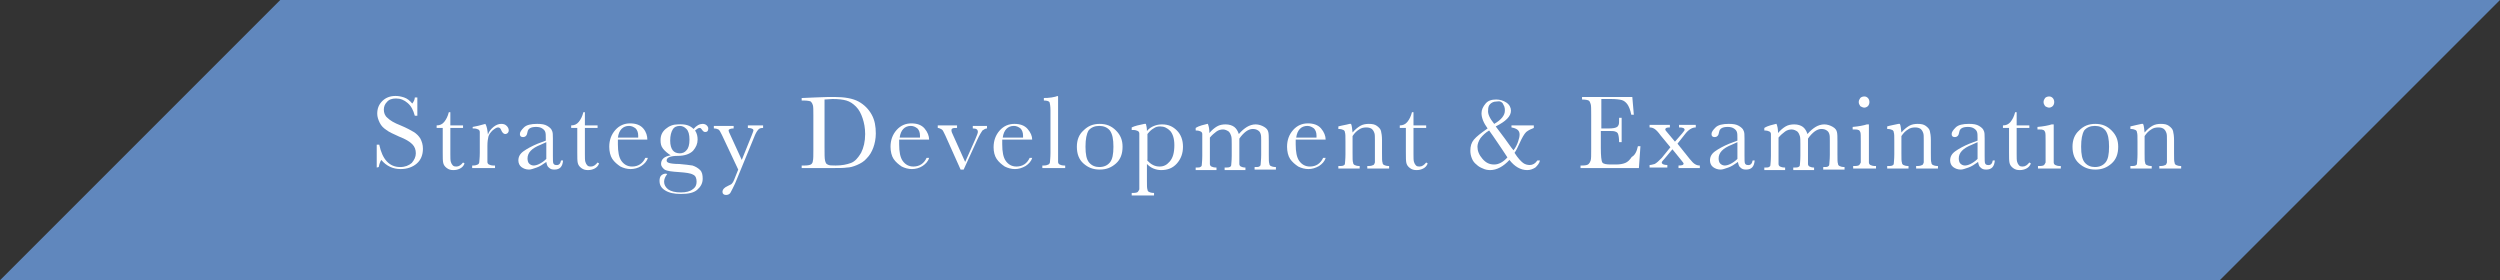 <?xml version="1.0" encoding="utf-8"?>
<!-- Generator: Adobe Illustrator 24.0.1, SVG Export Plug-In . SVG Version: 6.00 Build 0)  -->
<svg version="1.1" id="レイヤー_1" xmlns="http://www.w3.org/2000/svg" xmlns:xlink="http://www.w3.org/1999/xlink" x="0px"
	 y="0px" viewBox="0 0 492.4 55.2" style="enable-background:new 0 0 492.4 55.2;" xml:space="preserve">
<rect x="0" y="0" width="492.4" height="55.2" fill="#333333" stroke="none"/>
<style type="text/css">
	.st0{fill:#6087BD;}
	.st1{fill:#FFFFFF;}
</style>
<title>ove-img02-sp</title>
<polygon class="st0" points="437.2,55.2 492.4,0 55.2,0 0,55.2 "/>
<g>
	<path class="st1" d="M74.2,33v-4.5h0.5c0.6,2.9,2,4.4,4.1,4.4c1,0,1.7-0.3,2.3-0.8c0.5-0.6,0.8-1.2,0.8-1.9c0-0.7-0.2-1.3-0.7-1.8
		s-1.3-1-2.6-1.5c-1.1-0.5-2-0.9-2.5-1.3c-0.6-0.4-1-0.8-1.3-1.4s-0.5-1.2-0.5-1.8c0-1,0.3-1.8,1-2.5s1.6-1,2.6-1
		c0.6,0,1.1,0.1,1.7,0.3s1.1,0.6,1.6,1.2c0.3-0.4,0.5-0.8,0.5-1.2h0.5v3.6h-0.5c-0.3-1.1-0.7-1.9-1.4-2.5s-1.4-0.9-2.3-0.9
		c-0.8,0-1.4,0.2-1.8,0.7c-0.4,0.4-0.6,0.9-0.6,1.5s0.2,1.2,0.7,1.6c0.5,0.5,1.3,1,2.6,1.5c1.2,0.5,2.1,1,2.6,1.3s1,0.8,1.3,1.3
		c0.3,0.6,0.5,1.2,0.5,2c0,1.2-0.4,2.2-1.2,2.9c-0.8,0.7-1.9,1.1-3.2,1.1c-1.5,0-2.8-0.6-3.8-1.8c-0.2,0.3-0.4,0.8-0.5,1.4L74.2,33
		L74.2,33z"/>
	<path class="st1" d="M91.2,25.2h-2.5v5.1c0,0.8,0,1.3,0.1,1.6s0.2,0.5,0.4,0.7s0.5,0.2,0.7,0.2c0.5,0,0.9-0.3,1.3-0.8l0.3,0.2
		c-0.2,0.5-0.5,0.8-0.9,1s-0.8,0.3-1.3,0.3s-0.9-0.1-1.3-0.4c-0.4-0.3-0.6-0.6-0.7-1c-0.1-0.4-0.1-1.1-0.1-2.1v-4.8H86v-0.5
		c0.6,0,1.1-0.2,1.5-0.7s0.7-1.1,0.9-1.9h0.3v2.6h2.5V25.2z"/>
	<path class="st1" d="M96.1,26.5c0.2-0.6,0.6-1.1,1.1-1.5s1-0.6,1.5-0.6s0.8,0.1,1.1,0.4s0.4,0.6,0.4,0.9c0,0.2-0.1,0.4-0.2,0.5
		c-0.1,0.1-0.3,0.2-0.5,0.2c-0.3,0-0.6-0.3-0.8-0.8c-0.1-0.3-0.3-0.5-0.6-0.5s-0.6,0.2-1.1,0.6c-0.4,0.4-0.7,0.8-0.8,1.2
		s-0.2,1-0.2,1.8v1.5c0,0.9,0,1.5,0,1.7c0,0.2,0.1,0.4,0.3,0.5c0.2,0.1,0.5,0.2,0.9,0.2h0.3v0.5H93v-0.5h0.2c0.4,0,0.7-0.1,0.9-0.2
		c0.2-0.1,0.3-0.3,0.3-0.5c0-0.2,0.1-0.8,0.1-1.8v-2.4c0-0.9,0-1.5,0-1.7s-0.1-0.4-0.3-0.5s-0.5-0.2-0.9-0.2h-0.2V25
		c0.6-0.1,1.5-0.3,2.5-0.6C95.9,24.9,96,25.6,96.1,26.5z"/>
	<path class="st1" d="M110.5,31.6h0.4c-0.1,1.2-0.6,1.8-1.7,1.8c-0.5,0-0.8-0.1-1.1-0.4c-0.3-0.2-0.4-0.6-0.5-1.1
		c-0.7,0.5-1.3,0.9-1.9,1.1c-0.6,0.2-1.1,0.4-1.5,0.4c-0.6,0-1.1-0.2-1.5-0.5s-0.6-0.8-0.6-1.3c0-0.7,0.3-1.3,1-1.8s1.6-1,2.8-1.5
		l1.6-0.6v-0.4c0-0.6,0-1-0.1-1.3s-0.3-0.5-0.6-0.7s-0.7-0.3-1.2-0.3c-1,0-1.6,0.3-1.7,1c-0.1,0.7-0.4,1-0.9,1
		c-0.4,0-0.6-0.2-0.6-0.6s0.3-0.8,0.8-1.3s1.4-0.7,2.6-0.7c0.9,0,1.5,0.1,2,0.4s0.8,0.6,0.9,0.9c0.2,0.3,0.2,0.9,0.2,1.6v3.4
		c0,0.8,0,1.3,0.1,1.5s0.3,0.3,0.5,0.3C110.1,32.6,110.4,32.2,110.5,31.6z M107.6,28l-1.1,0.5c-1.8,0.7-2.6,1.6-2.6,2.7
		c0,0.4,0.1,0.8,0.3,1c0.2,0.2,0.5,0.4,0.9,0.4c0.3,0,0.7-0.1,1.1-0.3c0.4-0.2,0.9-0.5,1.4-1L107.6,28L107.6,28z"/>
	<path class="st1" d="M117.7,25.2h-2.5v5.1c0,0.8,0,1.3,0.1,1.6s0.2,0.5,0.4,0.7s0.5,0.2,0.7,0.2c0.5,0,0.9-0.3,1.3-0.8l0.3,0.2
		c-0.2,0.5-0.5,0.8-0.9,1s-0.8,0.3-1.3,0.3s-0.9-0.1-1.3-0.4c-0.4-0.3-0.6-0.6-0.7-1c-0.1-0.4-0.1-1.1-0.1-2.1v-4.8h-1.2v-0.5
		c0.6,0,1.1-0.2,1.5-0.7s0.7-1.1,0.9-1.9h0.3v2.6h2.5V25.2z"/>
	<path class="st1" d="M127.5,27.5h-5.8c0,0.4,0,0.7,0,0.9c0,1.5,0.2,2.6,0.7,3.3c0.5,0.7,1.2,1.1,2.1,1.1c1.2,0,2.1-0.6,2.6-1.7h0.5
		c-0.2,0.7-0.7,1.2-1.3,1.6c-0.6,0.4-1.4,0.6-2.1,0.6c-0.7,0-1.4-0.2-2-0.5c-0.6-0.4-1.2-0.9-1.6-1.5s-0.6-1.5-0.6-2.4
		c0-1.3,0.4-2.4,1.2-3.3s1.8-1.3,2.9-1.3c1.1,0,2,0.3,2.6,1S127.5,26.8,127.5,27.5z M125.7,27.1c0-0.2,0-0.3,0-0.4
		c0-0.6-0.2-1.1-0.5-1.4c-0.4-0.3-0.8-0.5-1.3-0.5c-1.2,0-2,0.8-2.2,2.3H125.7z"/>
	<path class="st1" d="M136.6,25.4c0.6-0.7,1.2-1,1.8-1c0.3,0,0.6,0.1,0.8,0.3s0.3,0.4,0.3,0.6c0,0.5-0.2,0.7-0.6,0.7
		c-0.2,0-0.4-0.1-0.6-0.4c-0.2-0.3-0.3-0.4-0.5-0.4c-0.3,0-0.5,0.2-0.9,0.5c0.4,0.6,0.5,1.2,0.5,1.8c0,0.8-0.3,1.5-0.9,2.2
		c-0.6,0.6-1.6,1-3,1s-2.2,0.3-2.2,0.9c0,0.3,0.2,0.4,0.5,0.5c0.3,0.1,1,0.2,2,0.2c1.1,0.1,2,0.2,2.6,0.3c0.6,0.2,1.1,0.5,1.5,0.9
		s0.5,1,0.5,1.7c0,0.9-0.4,1.6-1.1,2.2c-0.7,0.6-1.8,0.8-3.2,0.8c-1.3,0-2.3-0.2-3.1-0.7s-1.1-1.1-1.1-1.9c0-0.4,0.1-0.8,0.3-1
		s0.5-0.4,0.9-0.4c0.1,0,0.2,0,0.3,0.1c-0.4,0.5-0.6,1-0.6,1.5c0,0.6,0.3,1.1,0.8,1.5c0.6,0.4,1.4,0.6,2.5,0.6c1,0,1.8-0.2,2.3-0.6
		c0.6-0.4,0.8-0.9,0.8-1.5c0-0.7-0.2-1.2-0.7-1.4c-0.5-0.3-1.4-0.4-2.7-0.5c-1.5-0.1-2.4-0.2-2.9-0.5c-0.4-0.3-0.7-0.7-0.7-1.1
		c0-0.9,0.6-1.5,1.9-1.7c-0.6-0.4-1.1-0.8-1.5-1.3s-0.5-1-0.5-1.7c0-0.9,0.3-1.6,1-2.2s1.5-0.9,2.4-0.9
		C135,24.4,135.9,24.7,136.6,25.4z M132,27.7c0,0.9,0.2,1.5,0.5,1.9s0.8,0.6,1.4,0.6c0.5,0,1-0.2,1.3-0.6c0.4-0.4,0.6-1.1,0.6-2.1
		s-0.2-1.7-0.6-2.1s-0.8-0.6-1.3-0.6c-0.6,0-1.1,0.2-1.4,0.7S132,26.7,132,27.7z"/>
	<path class="st1" d="M146.1,31.5l1.9-4.7c0.3-0.7,0.4-1.1,0.4-1.1c0-0.3-0.4-0.5-1.1-0.5v-0.5h3v0.5c-0.5,0-0.8,0.1-1,0.4
		c-0.2,0.2-0.5,0.7-0.8,1.5l-3.7,9c-0.4,0.9-0.7,1.4-0.9,1.8s-0.6,0.5-0.9,0.5c-0.4,0-0.7-0.2-0.7-0.6c0-0.5,0.4-0.9,1.1-1.2
		c0.4-0.2,0.7-0.3,0.8-0.5c0.1-0.1,0.3-0.4,0.4-0.7l0.8-2l-3.2-6.8c-0.3-0.6-0.5-1-0.7-1.1s-0.5-0.2-0.9-0.2v-0.5h3.9v0.5
		c-0.7,0-1,0.2-1,0.4c0,0.1,0.1,0.4,0.4,1L146.1,31.5z"/>
	<path class="st1" d="M158.1,19.3l2.3-0.1c1.9-0.1,3.2-0.1,3.9-0.1c2.1,0,3.7,0.3,4.8,0.9s2,1.5,2.6,2.6s0.8,2.3,0.8,3.7
		c0,1-0.2,2-0.5,2.8s-0.7,1.5-1.3,2.1c-0.5,0.6-1.2,1-1.9,1.3c-0.7,0.3-1.4,0.5-2,0.5c-0.6,0.1-1.5,0.1-2.7,0.1h-6.2v-0.5h0.6
		c0.6,0,1-0.1,1.2-0.2c0.2-0.1,0.4-0.4,0.4-0.7c0.1-0.3,0.1-1.1,0.1-2.2v-6.7c0-1.1,0-1.8-0.1-2.1c-0.1-0.3-0.2-0.5-0.4-0.7
		c-0.2-0.1-0.7-0.2-1.4-0.2h-0.4v-0.5H158.1z M162.4,19.6v9.3c0,1.4,0,2.3,0.1,2.7c0.1,0.4,0.2,0.7,0.5,0.8c0.3,0.2,0.8,0.2,1.6,0.2
		c1.2,0,2.2-0.2,3-0.5c0.8-0.3,1.4-1,2-2c0.5-1,0.8-2.2,0.8-3.7c0-1.2-0.2-2.2-0.5-3.1s-0.7-1.7-1.3-2.3s-1.2-1-1.9-1.2
		c-0.7-0.2-1.6-0.3-2.7-0.3C163.5,19.5,162.9,19.6,162.4,19.6z"/>
	<path class="st1" d="M183,27.5h-5.9c0,0.4,0,0.7,0,0.9c0,1.5,0.2,2.6,0.7,3.3c0.5,0.7,1.2,1.1,2.1,1.1c1.2,0,2.1-0.6,2.6-1.7h0.5
		c-0.2,0.7-0.7,1.2-1.3,1.6c-0.6,0.4-1.4,0.6-2.1,0.6s-1.4-0.2-2-0.5c-0.6-0.4-1.2-0.9-1.6-1.5s-0.6-1.5-0.6-2.4
		c0-1.3,0.4-2.4,1.2-3.3c0.8-0.9,1.8-1.3,2.9-1.3s2,0.3,2.6,1S183,26.8,183,27.5z M181.2,27.1c0-0.2,0-0.3,0-0.4
		c0-0.6-0.2-1.1-0.5-1.4c-0.4-0.3-0.8-0.5-1.3-0.5c-1.2,0-2,0.8-2.2,2.3H181.2z"/>
	<path class="st1" d="M189.8,33.4h-0.6l-3-6.7c-0.3-0.6-0.5-1.1-0.7-1.2s-0.5-0.3-0.8-0.3v-0.5h3.8v0.5c-0.4,0-0.7,0-0.9,0.1
		c-0.2,0.1-0.2,0.2-0.2,0.4c0,0.2,0.1,0.5,0.4,1.1l2.3,5.1l2-4.5c0.3-0.7,0.5-1.2,0.5-1.4c0-0.5-0.3-0.7-1-0.7v-0.5h2.8v0.5
		c-0.3,0-0.6,0.2-0.9,0.4c-0.2,0.3-0.6,0.9-1,1.8L189.8,33.4z"/>
	<path class="st1" d="M203.3,27.5h-5.9c0,0.4,0,0.7,0,0.9c0,1.5,0.2,2.6,0.7,3.3c0.5,0.7,1.2,1.1,2.1,1.1c1.2,0,2.1-0.6,2.6-1.7h0.5
		c-0.2,0.7-0.7,1.2-1.3,1.6c-0.7,0.4-1.4,0.6-2.1,0.6s-1.4-0.2-2-0.5c-0.6-0.4-1.2-0.9-1.6-1.5s-0.6-1.4-0.6-2.3
		c0-1.3,0.4-2.4,1.2-3.3c0.8-0.9,1.8-1.3,2.9-1.3s2,0.3,2.6,1S203.3,26.8,203.3,27.5z M201.5,27.1c0-0.2,0-0.3,0-0.4
		c0-0.6-0.2-1.1-0.5-1.4c-0.4-0.3-0.8-0.5-1.3-0.5c-1.2,0-2,0.8-2.2,2.3H201.5z"/>
	<path class="st1" d="M208.4,19v11.2c0,0.9,0,1.5,0,1.7c0,0.2,0.1,0.4,0.3,0.5c0.2,0.1,0.5,0.2,0.9,0.2h0.2v0.5h-4.5v-0.5h0.3
		c0.4,0,0.7-0.1,0.9-0.2c0.2-0.1,0.3-0.3,0.3-0.5c0-0.2,0.1-0.8,0.1-1.8v-8.3c0-0.9-0.1-1.4-0.2-1.7c-0.2-0.2-0.5-0.3-1.1-0.3v-0.5
		c0.4,0,0.9,0,1.5-0.1s1-0.2,1.2-0.3L208.4,19L208.4,19z"/>
	<path class="st1" d="M212.1,28.9c0-1.3,0.4-2.4,1.3-3.2c0.9-0.9,1.9-1.3,3.2-1.3c1.3,0,2.3,0.4,3.2,1.3s1.3,1.9,1.3,3.2
		c0,1.4-0.4,2.5-1.3,3.3s-1.9,1.2-3.2,1.2s-2.3-0.4-3.2-1.2C212.5,31.4,212.1,30.3,212.1,28.9z M213.8,28.9c0,1.5,0.2,2.5,0.7,3.1
		s1.2,0.9,2,0.9c0.9,0,1.6-0.3,2.1-0.9s0.7-1.6,0.7-3.1s-0.2-2.5-0.7-3.2c-0.5-0.6-1.2-0.9-2.1-0.9s-1.6,0.3-2.1,0.9
		C214,26.4,213.8,27.4,213.8,28.9z"/>
	<path class="st1" d="M225.4,24.4h0.3c0.1,0.4,0.2,0.8,0.2,1.4c0.4-0.5,0.9-0.8,1.4-1s1-0.3,1.6-0.3c1.2,0,2.1,0.4,2.9,1.2
		s1.2,1.9,1.2,3.2c0,1.3-0.4,2.4-1.2,3.3c-0.8,0.9-1.8,1.3-3.1,1.3c-0.5,0-1-0.1-1.5-0.3s-0.9-0.5-1.3-0.9v3.2c0,1,0,1.6,0.1,1.8
		c0,0.2,0.1,0.4,0.3,0.5s0.5,0.2,1,0.2v0.5h-4.4V38h0.3c0.5,0,0.8-0.1,0.9-0.2c0.1-0.1,0.2-0.3,0.3-0.5c0-0.2,0-0.8,0-1.7V28
		c0-0.9,0-1.5,0-1.7s-0.1-0.4-0.3-0.5s-0.5-0.2-0.9-0.2h-0.3v-0.5C223.5,24.8,224.4,24.6,225.4,24.4z M225.9,31.5
		c0.4,0.5,0.8,0.8,1.2,1c0.4,0.2,0.8,0.3,1.3,0.3c0.8,0,1.4-0.3,2-1c0.6-0.7,0.9-1.7,0.9-3.2c0-1.3-0.3-2.2-0.8-2.8
		c-0.6-0.6-1.2-0.9-2-0.9c-0.5,0-0.9,0.1-1.3,0.4c-0.4,0.2-0.8,0.6-1.2,1.1v5.1H225.9z"/>
	<path class="st1" d="M237.8,24.4h0.1c0.2,0.5,0.3,1,0.3,1.8c0.5-0.6,1-1,1.5-1.3s1.1-0.4,1.7-0.4c0.7,0,1.3,0.2,1.7,0.5
		c0.4,0.3,0.7,0.8,0.9,1.4c0.5-0.6,1.1-1.1,1.6-1.4s1.1-0.5,1.7-0.5s1.2,0.2,1.7,0.5s0.7,0.6,0.8,1s0.1,1,0.1,1.9v2.5
		c0,1,0,1.6,0.1,1.8c0,0.2,0.1,0.4,0.3,0.5c0.2,0.1,0.5,0.2,1,0.2v0.5h-4.2v-0.5c0.4,0,0.8,0,0.9-0.1c0.2-0.1,0.3-0.2,0.3-0.5
		s0.1-0.8,0.1-1.8v-2.8c0-0.6,0-1-0.1-1.3s-0.2-0.5-0.5-0.7s-0.6-0.3-1.1-0.3c-0.4,0-0.9,0.2-1.3,0.5s-0.9,0.8-1.3,1.4v3.3
		c0,0.9,0,1.5,0,1.7s0.1,0.4,0.3,0.5c0.2,0.1,0.5,0.2,0.9,0.2v0.5h-4.1V33c0.5,0,0.8,0,1-0.1c0.2-0.1,0.3-0.2,0.3-0.4
		c0-0.2,0.1-0.8,0.1-1.8v-2.3c0-0.7,0-1.3-0.1-1.6c-0.1-0.3-0.2-0.6-0.5-0.9c-0.3-0.2-0.7-0.4-1.1-0.4s-0.9,0.1-1.3,0.4
		s-0.9,0.7-1.3,1.2v3.5c0,0.9,0,1.5,0,1.7s0.1,0.4,0.3,0.5c0.2,0.1,0.5,0.2,1,0.2v0.5h-4.1V33c0.5,0,0.8,0,0.9-0.1
		c0.2-0.1,0.3-0.2,0.3-0.4c0-0.2,0.1-0.8,0.1-1.8v-2.5c0-1,0-1.5,0-1.8c0-0.2-0.1-0.4-0.3-0.5c-0.2-0.1-0.5-0.2-1-0.2v-0.5
		C236.3,24.7,237.1,24.6,237.8,24.4z"/>
	<path class="st1" d="M261.1,27.5h-5.9c0,0.4,0,0.7,0,0.9c0,1.5,0.2,2.6,0.7,3.3c0.5,0.7,1.2,1.1,2.1,1.1c1.2,0,2.1-0.6,2.6-1.7h0.5
		c-0.2,0.7-0.7,1.2-1.3,1.6c-0.7,0.4-1.4,0.6-2.1,0.6s-1.4-0.2-2-0.5c-0.6-0.4-1.2-0.9-1.6-1.5s-0.6-1.5-0.6-2.4
		c0-1.3,0.4-2.4,1.2-3.3c0.8-0.9,1.8-1.3,2.9-1.3s2,0.3,2.6,1S261.1,26.8,261.1,27.5z M259.3,27.1c0-0.2,0-0.3,0-0.4
		c0-0.6-0.2-1.1-0.5-1.4c-0.4-0.3-0.8-0.5-1.3-0.5c-1.2,0-2,0.8-2.2,2.3H259.3z"/>
	<path class="st1" d="M265.8,24.4h0.3c0.2,0.4,0.2,1,0.3,1.7c0.5-0.6,1-1,1.5-1.3s1.1-0.4,1.7-0.4c0.7,0,1.2,0.1,1.6,0.4
		s0.7,0.6,0.8,1s0.2,1,0.2,1.8v2.6c0,1,0,1.6,0.1,1.8c0,0.2,0.1,0.4,0.3,0.5c0.2,0.1,0.5,0.2,1,0.2v0.5h-4.3v-0.5h0.2
		c0.5,0,0.8-0.1,1-0.2c0.2-0.1,0.2-0.3,0.3-0.5c0-0.2,0-0.8,0-1.7v-2.7c0-0.7,0-1.1-0.1-1.4s-0.2-0.5-0.5-0.8
		c-0.3-0.2-0.6-0.3-1.1-0.3s-1,0.1-1.4,0.4c-0.5,0.3-0.9,0.7-1.3,1.3v3.4c0,1,0,1.6,0.1,1.8c0,0.2,0.1,0.4,0.3,0.5
		c0.2,0.1,0.5,0.2,1,0.2v0.5h-4.2v-0.5c0.5,0,0.8,0,1-0.1c0.2-0.1,0.3-0.2,0.3-0.4c0-0.2,0.1-0.8,0.1-1.8v-2.5c0-1,0-1.6-0.1-1.8
		c0-0.2-0.1-0.4-0.3-0.5c-0.2-0.1-0.5-0.2-1-0.2v-0.5C264.3,24.7,265.1,24.6,265.8,24.4z"/>
	<path class="st1" d="M280.9,25.2h-2.5v5.1c0,0.8,0,1.3,0.1,1.6s0.2,0.5,0.4,0.7c0.2,0.2,0.5,0.2,0.7,0.2c0.5,0,0.9-0.3,1.3-0.8
		l0.3,0.2c-0.2,0.5-0.5,0.8-0.9,1s-0.8,0.3-1.3,0.3s-0.9-0.1-1.3-0.4c-0.4-0.3-0.6-0.6-0.7-1c-0.1-0.4-0.1-1.1-0.1-2.1v-4.8h-1.2
		v-0.5c0.6,0,1.1-0.2,1.5-0.7s0.7-1.1,0.9-1.9h0.3v2.6h2.5L280.9,25.2L280.9,25.2z"/>
	<path class="st1" d="M297.7,24.7h4.4v0.5c-0.5,0.2-1,0.4-1.5,0.8c-0.4,0.4-0.8,1.1-1.3,2.2c-0.4,0.9-0.7,1.5-1,1.9
		c0.7,1.1,1.3,1.7,1.7,2c0.4,0.3,0.9,0.4,1.3,0.4c0.6,0,1.1-0.3,1.5-0.9h0.5c-0.1,0.6-0.5,1-0.9,1.4c-0.5,0.3-1,0.5-1.6,0.5
		c-1.3,0-2.5-0.7-3.5-2c-1.2,1.3-2.5,2-3.8,2c-0.5,0-1-0.1-1.4-0.3c-0.5-0.2-0.9-0.4-1.3-0.8c-0.4-0.3-0.7-0.7-0.9-1.2
		c-0.2-0.5-0.3-1-0.3-1.5c0-0.9,0.2-1.6,0.7-2.2s1.4-1.3,2.7-2.2c-0.8-1.1-1.2-2.1-1.2-3c0-0.7,0.3-1.3,0.8-1.9s1.2-0.8,2.1-0.8
		c0.7,0,1.4,0.2,2,0.6s0.9,1,0.9,1.6c0,1.1-1,2.1-3,3.1c0.6,0.8,1.2,1.6,1.8,2.4c0.6,0.8,1.1,1.6,1.7,2.3c0.4-0.5,0.7-1.1,0.9-1.7
		c0.2-0.6,0.3-1,0.3-1.4c0-0.8-0.5-1.2-1.6-1.4L297.7,24.7L297.7,24.7z M293.3,25.7c-0.7,0.4-1.3,1-1.7,1.5
		c-0.4,0.6-0.6,1.2-0.6,1.7c0,0.8,0.3,1.6,1,2.4s1.4,1.1,2.3,1.1s1.8-0.5,2.6-1.4c-0.7-1.1-1.4-2.1-2-3S293.8,26.4,293.3,25.7z
		 M294.3,24.4c1.4-0.8,2.1-1.7,2.1-2.6c0-0.3,0-0.5-0.1-0.8c-0.1-0.2-0.2-0.4-0.3-0.6c-0.1-0.2-0.3-0.3-0.5-0.4s-0.6,0-0.8,0
		c-0.5,0-0.9,0.2-1.2,0.5c-0.3,0.3-0.4,0.7-0.4,1.2C293,22.4,293.4,23.3,294.3,24.4z"/>
	<path class="st1" d="M322.6,28.8h0.5l-0.3,4.3h-11.5v-0.5h0.3c0.7,0,1.1-0.1,1.3-0.3c0.2-0.2,0.3-0.4,0.4-0.7
		c0.1-0.3,0.1-1,0.1-2.2v-6.8c0-1.1,0-1.8-0.1-2.1c-0.1-0.3-0.2-0.6-0.4-0.7c-0.2-0.1-0.6-0.2-1.3-0.2v-0.5h9.9l0.3,3.5h-0.5
		c-0.2-1-0.5-1.7-0.8-2.1s-0.7-0.7-1.1-0.8s-1.1-0.2-2.1-0.2h-1.9v5.8h1.5c0.7,0,1.2-0.1,1.4-0.2c0.3-0.1,0.4-0.3,0.5-0.5
		s0.1-0.7,0.1-1.4h0.5V28h-0.5c0-0.8-0.1-1.3-0.2-1.6c-0.1-0.3-0.3-0.4-0.6-0.5c-0.2-0.1-0.7-0.1-1.3-0.1h-1.5v3.3
		c0,1.6,0.1,2.6,0.3,2.9c0.2,0.3,0.8,0.4,1.7,0.4h1c0.7,0,1.3-0.1,1.8-0.3c0.5-0.2,0.9-0.6,1.3-1.2C322,30.6,322.4,29.8,322.6,28.8z
		"/>
	<path class="st1" d="M330.4,28.3l2.4,3c0.4,0.5,0.8,0.9,1,1c0.3,0.2,0.6,0.3,1,0.3v0.5h-4.2v-0.5c0.7,0,1-0.1,1-0.4
		c0-0.1-0.2-0.3-0.5-0.7l-1.7-2.1l-1.5,1.8c-0.4,0.4-0.6,0.7-0.6,0.8c0,0.3,0.4,0.5,1.1,0.5V33h-3.5v-0.5c0.3,0,0.6-0.1,1-0.2
		c0.4-0.2,0.8-0.6,1.4-1.2L329,29l-1.9-2.3c-0.5-0.7-0.9-1.1-1.2-1.3c-0.3-0.2-0.6-0.3-1-0.3v-0.5h4v0.5c-0.6,0-0.9,0.1-0.9,0.4
		c0,0.1,0.1,0.3,0.4,0.6l1.5,1.8l1.4-1.6c0.3-0.4,0.5-0.6,0.5-0.7c0-0.4-0.4-0.5-1.1-0.5v-0.5h3.3v0.5c-0.7,0-1.4,0.4-2.1,1.3
		L330.4,28.3z"/>
	<path class="st1" d="M345.2,31.6h0.4c-0.1,1.2-0.6,1.8-1.7,1.8c-0.5,0-0.8-0.1-1.1-0.4c-0.3-0.2-0.4-0.6-0.5-1.1
		c-0.7,0.5-1.3,0.9-1.9,1.1s-1.1,0.4-1.5,0.4c-0.6,0-1.1-0.2-1.5-0.5s-0.6-0.8-0.6-1.3c0-0.7,0.3-1.3,1-1.8s1.6-1,2.8-1.5l1.6-0.6
		v-0.4c0-0.6,0-1-0.1-1.3s-0.3-0.5-0.6-0.7s-0.7-0.3-1.2-0.3c-1,0-1.6,0.3-1.7,1s-0.4,1-0.9,1c-0.4,0-0.6-0.2-0.6-0.6
		s0.3-0.8,0.8-1.3s1.4-0.7,2.6-0.7c0.9,0,1.5,0.1,2,0.4s0.8,0.6,0.9,0.9c0.2,0.3,0.2,0.9,0.2,1.6v3.4c0,0.8,0,1.3,0.1,1.5
		s0.3,0.3,0.5,0.3C344.8,32.6,345.1,32.2,345.2,31.6z M342.2,28l-1.1,0.5c-1.8,0.7-2.6,1.6-2.6,2.7c0,0.4,0.1,0.8,0.3,1
		c0.2,0.2,0.5,0.4,0.9,0.4c0.3,0,0.7-0.1,1.1-0.3s0.9-0.5,1.4-1L342.2,28L342.2,28z"/>
	<path class="st1" d="M349.8,24.4h0.1c0.2,0.5,0.3,1,0.3,1.8c0.5-0.6,1-1,1.5-1.3s1.1-0.4,1.7-0.4c0.7,0,1.3,0.2,1.7,0.5
		c0.4,0.3,0.7,0.8,0.9,1.4c0.5-0.6,1.1-1.1,1.6-1.4s1.1-0.5,1.7-0.5s1.2,0.2,1.7,0.5s0.7,0.6,0.8,1s0.1,1,0.1,1.9v2.5
		c0,1,0,1.6,0.1,1.8c0,0.2,0.1,0.4,0.3,0.5c0.2,0.1,0.5,0.2,1,0.2v0.5h-4.2v-0.5c0.4,0,0.8,0,0.9-0.1c0.2-0.1,0.3-0.2,0.3-0.5
		s0.1-0.8,0.1-1.8v-2.8c0-0.6,0-1-0.1-1.3s-0.2-0.5-0.5-0.7s-0.6-0.3-1.1-0.3c-0.4,0-0.9,0.2-1.3,0.5s-0.9,0.8-1.3,1.4v3.3
		c0,0.9,0,1.5,0,1.7s0.1,0.4,0.3,0.5c0.2,0.1,0.5,0.2,0.9,0.2v0.5h-4.1V33c0.5,0,0.8,0,1-0.1c0.2-0.1,0.3-0.2,0.3-0.4
		c0-0.2,0.1-0.8,0.1-1.8v-2.3c0-0.7,0-1.3-0.1-1.6c-0.1-0.3-0.2-0.6-0.5-0.9c-0.3-0.2-0.7-0.4-1.1-0.4s-0.9,0.1-1.3,0.4
		s-0.9,0.7-1.3,1.2v3.5c0,0.9,0,1.5,0,1.7s0.1,0.4,0.3,0.5c0.2,0.1,0.5,0.2,1,0.2v0.5h-4.1V33c0.5,0,0.8,0,0.9-0.1
		c0.2-0.1,0.3-0.2,0.3-0.4c0-0.2,0.1-0.8,0.1-1.8v-2.5c0-1,0-1.5,0-1.8c0-0.2-0.1-0.4-0.3-0.5c-0.2-0.1-0.5-0.2-1-0.2v-0.5
		C348.3,24.7,349.1,24.6,349.8,24.4z"/>
	<path class="st1" d="M368.1,24.4v5.9c0,0.9,0,1.5,0,1.7c0,0.2,0.1,0.4,0.3,0.5c0.2,0.1,0.5,0.2,0.9,0.2h0.2v0.5H365v-0.5h0.3
		c0.5,0,0.8-0.1,0.9-0.2c0.1-0.1,0.2-0.3,0.3-0.5c0-0.2,0-0.8,0-1.7v-2.5c0-1,0-1.6-0.1-1.8c-0.1-0.2-0.2-0.4-0.4-0.4
		c-0.2-0.1-0.4-0.1-0.8-0.1h-0.3V25c1.2-0.1,2.2-0.3,2.8-0.5h0.4V24.4z M366.1,20.1c0-0.3,0.1-0.5,0.3-0.8c0.2-0.2,0.5-0.3,0.8-0.3
		s0.5,0.1,0.7,0.3s0.3,0.5,0.3,0.8s-0.1,0.6-0.3,0.8s-0.5,0.3-0.7,0.3s-0.5-0.1-0.8-0.3C366.2,20.6,366.1,20.4,366.1,20.1z"/>
	<path class="st1" d="M373.9,24.4h0.3c0.2,0.4,0.2,1,0.3,1.7c0.5-0.6,1-1,1.5-1.3s1.1-0.4,1.7-0.4c0.7,0,1.2,0.1,1.6,0.4
		s0.7,0.6,0.8,1s0.2,1,0.2,1.8v2.6c0,1,0,1.6,0.1,1.8c0,0.2,0.1,0.4,0.3,0.5c0.2,0.1,0.5,0.2,1,0.2v0.5h-4.3v-0.5h0.2
		c0.5,0,0.8-0.1,1-0.2c0.2-0.1,0.2-0.3,0.3-0.5c0-0.2,0-0.8,0-1.7v-2.7c0-0.7,0-1.1-0.1-1.4s-0.2-0.5-0.5-0.8
		c-0.3-0.2-0.6-0.3-1.1-0.3s-1,0.1-1.4,0.4c-0.5,0.3-0.9,0.7-1.3,1.3v3.4c0,1,0,1.6,0.1,1.8c0,0.2,0.1,0.4,0.3,0.5
		c0.2,0.1,0.5,0.2,1,0.2v0.5h-4.2v-0.5c0.5,0,0.8,0,1-0.1c0.2-0.1,0.3-0.2,0.3-0.4c0-0.2,0.1-0.8,0.1-1.8v-2.5c0-1,0-1.6-0.1-1.8
		c0-0.2-0.1-0.4-0.3-0.5c-0.2-0.1-0.5-0.2-1-0.2v-0.5C372.3,24.7,373.1,24.6,373.9,24.4z"/>
	<path class="st1" d="M392.5,31.6h0.4c-0.1,1.2-0.6,1.8-1.7,1.8c-0.5,0-0.8-0.1-1.1-0.4c-0.3-0.2-0.4-0.6-0.5-1.1
		c-0.7,0.5-1.3,0.9-1.9,1.1s-1.1,0.4-1.5,0.4c-0.6,0-1.1-0.2-1.5-0.5s-0.6-0.8-0.6-1.3c0-0.7,0.3-1.3,1-1.8s1.6-1,2.8-1.5l1.6-0.6
		v-0.4c0-0.6,0-1-0.1-1.3s-0.3-0.5-0.6-0.7s-0.7-0.3-1.2-0.3c-1,0-1.6,0.3-1.7,1s-0.4,1-0.9,1c-0.4,0-0.6-0.2-0.6-0.6
		s0.3-0.8,0.8-1.3s1.4-0.7,2.6-0.7c0.9,0,1.5,0.1,2,0.4s0.8,0.6,0.9,0.9c0.2,0.3,0.2,0.9,0.2,1.6v3.4c0,0.8,0,1.3,0.1,1.5
		s0.3,0.3,0.5,0.3C392.1,32.6,392.4,32.2,392.5,31.6z M389.5,28l-1.1,0.5c-1.8,0.7-2.6,1.6-2.6,2.7c0,0.4,0.1,0.8,0.3,1
		c0.2,0.2,0.5,0.4,0.9,0.4c0.3,0,0.7-0.1,1.1-0.3s0.9-0.5,1.4-1L389.5,28L389.5,28z"/>
	<path class="st1" d="M399.7,25.2h-2.5v5.1c0,0.8,0,1.3,0.1,1.6s0.2,0.5,0.4,0.7c0.2,0.2,0.5,0.2,0.7,0.2c0.5,0,0.9-0.3,1.3-0.8
		l0.3,0.2c-0.2,0.5-0.5,0.8-0.9,1s-0.8,0.3-1.3,0.3s-0.9-0.1-1.3-0.4c-0.4-0.3-0.6-0.6-0.7-1c-0.1-0.4-0.1-1.1-0.1-2.1v-4.8h-1.2
		v-0.5c0.6,0,1.1-0.2,1.5-0.7s0.7-1.1,0.9-1.9h0.3v2.6h2.5L399.7,25.2L399.7,25.2z"/>
	<path class="st1" d="M404.5,24.4v5.9c0,0.9,0,1.5,0,1.7c0,0.2,0.1,0.4,0.3,0.5c0.2,0.1,0.5,0.2,0.9,0.2h0.2v0.5h-4.5v-0.5h0.3
		c0.5,0,0.8-0.1,0.9-0.2c0.1-0.1,0.2-0.3,0.3-0.5c0-0.2,0-0.8,0-1.7v-2.5c0-1,0-1.6-0.1-1.8c-0.1-0.2-0.2-0.4-0.4-0.4
		c-0.2-0.1-0.4-0.1-0.8-0.1h-0.3V25c1.2-0.1,2.2-0.3,2.8-0.5h0.4V24.4z M402.5,20.1c0-0.3,0.1-0.5,0.3-0.8c0.2-0.2,0.5-0.3,0.8-0.3
		s0.5,0.1,0.7,0.3s0.3,0.5,0.3,0.8s-0.1,0.6-0.3,0.8s-0.5,0.3-0.7,0.3s-0.5-0.1-0.8-0.3C402.6,20.6,402.5,20.4,402.5,20.1z"/>
	<path class="st1" d="M408.2,28.9c0-1.3,0.4-2.4,1.3-3.2c0.9-0.9,1.9-1.3,3.2-1.3s2.3,0.4,3.2,1.3s1.3,1.9,1.3,3.2
		c0,1.4-0.4,2.5-1.3,3.3c-0.9,0.8-1.9,1.2-3.2,1.2s-2.3-0.4-3.2-1.2C408.6,31.4,408.2,30.3,408.2,28.9z M409.9,28.9
		c0,1.5,0.2,2.5,0.7,3.1s1.2,0.9,2,0.9c0.9,0,1.6-0.3,2.1-0.9s0.7-1.6,0.7-3.1s-0.2-2.5-0.7-3.2c-0.5-0.6-1.2-0.9-2.1-0.9
		c-0.9,0-1.6,0.3-2.1,0.9C410.1,26.4,409.9,27.4,409.9,28.9z"/>
	<path class="st1" d="M421.8,24.4h0.3c0.2,0.4,0.2,1,0.3,1.7c0.5-0.6,1-1,1.5-1.3s1.1-0.4,1.7-0.4c0.7,0,1.2,0.1,1.6,0.4
		c0.4,0.3,0.7,0.6,0.8,1s0.2,1,0.2,1.8v2.6c0,1,0,1.6,0.1,1.8c0,0.2,0.1,0.4,0.3,0.5c0.2,0.1,0.5,0.2,1,0.2v0.5h-4.3v-0.5h0.2
		c0.5,0,0.8-0.1,1-0.2c0.2-0.1,0.2-0.3,0.3-0.5c0-0.2,0-0.8,0-1.7v-2.7c0-0.7,0-1.1-0.1-1.4s-0.2-0.5-0.5-0.8
		c-0.3-0.2-0.6-0.3-1.1-0.3s-1,0.1-1.4,0.4c-0.5,0.3-0.9,0.7-1.3,1.3v3.4c0,1,0,1.6,0.1,1.8c0,0.2,0.1,0.4,0.3,0.5
		c0.2,0.1,0.5,0.2,1,0.2v0.5h-4.2v-0.5c0.5,0,0.8,0,1-0.1c0.2-0.1,0.3-0.2,0.3-0.4c0-0.2,0.1-0.8,0.1-1.8v-2.5c0-1,0-1.6-0.1-1.8
		c0-0.2-0.1-0.4-0.3-0.5s-0.5-0.2-1-0.2v-0.5C420.3,24.7,421,24.6,421.8,24.4z"/>
</g>
</svg>

